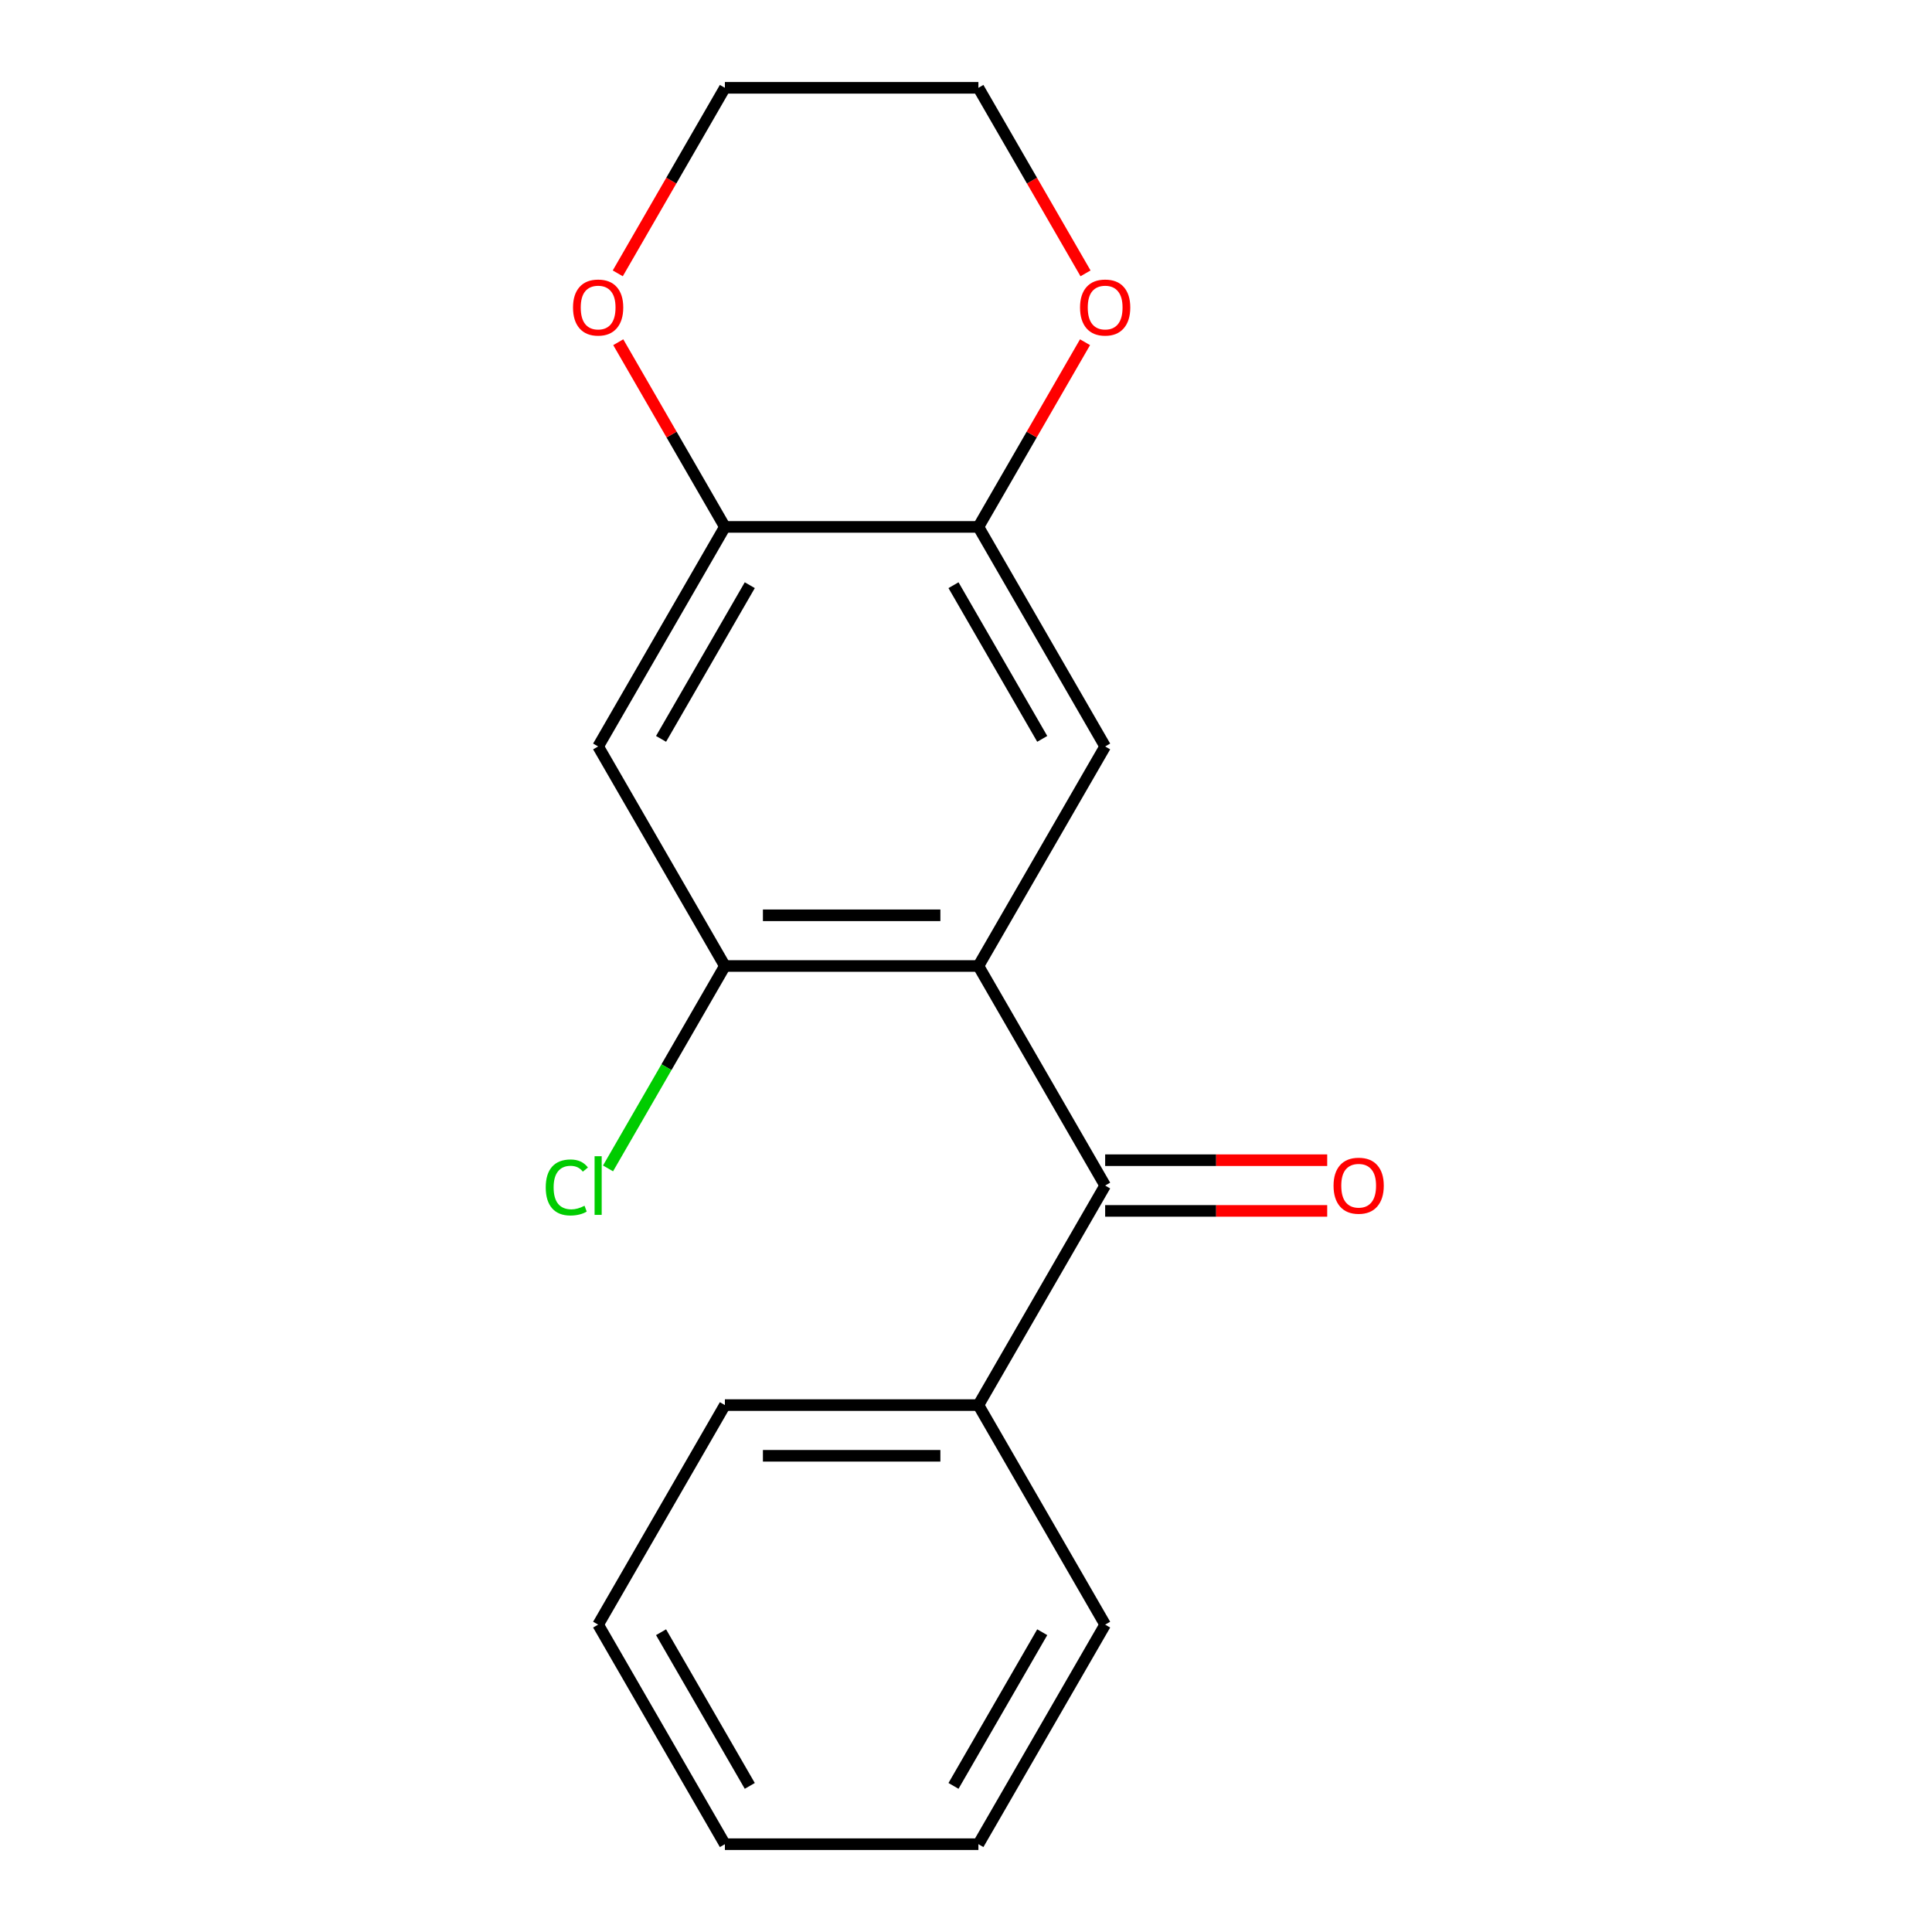 <?xml version='1.0' encoding='iso-8859-1'?>
<svg version='1.1' baseProfile='full'
              xmlns='http://www.w3.org/2000/svg'
                      xmlns:rdkit='http://www.rdkit.org/xml'
                      xmlns:xlink='http://www.w3.org/1999/xlink'
                  xml:space='preserve'
width='1000px' height='1000px' viewBox='0 0 1000 1000'>
<!-- END OF HEADER -->
<rect style='opacity:1.0;fill:#FFFFFF;stroke:none' width='1000' height='1000' x='0' y='0'> </rect>
<path class='bond-0' d='M 506.418,500 L 572.026,613.636' style='fill:none;fill-rule:evenodd;stroke:#000000;stroke-width:6px;stroke-linecap:butt;stroke-linejoin:miter;stroke-opacity:1' />
<path class='bond-1' d='M 506.418,500 L 375.202,500' style='fill:none;fill-rule:evenodd;stroke:#000000;stroke-width:6px;stroke-linecap:butt;stroke-linejoin:miter;stroke-opacity:1' />
<path class='bond-1' d='M 486.736,473.757 L 394.885,473.757' style='fill:none;fill-rule:evenodd;stroke:#000000;stroke-width:6px;stroke-linecap:butt;stroke-linejoin:miter;stroke-opacity:1' />
<path class='bond-2' d='M 506.418,500 L 572.026,386.364' style='fill:none;fill-rule:evenodd;stroke:#000000;stroke-width:6px;stroke-linecap:butt;stroke-linejoin:miter;stroke-opacity:1' />
<path class='bond-8' d='M 572.026,626.758 L 629.494,626.758' style='fill:none;fill-rule:evenodd;stroke:#000000;stroke-width:6px;stroke-linecap:butt;stroke-linejoin:miter;stroke-opacity:1' />
<path class='bond-8' d='M 629.494,626.758 L 686.962,626.758' style='fill:none;fill-rule:evenodd;stroke:#FF0000;stroke-width:6px;stroke-linecap:butt;stroke-linejoin:miter;stroke-opacity:1' />
<path class='bond-8' d='M 572.026,600.515 L 629.494,600.515' style='fill:none;fill-rule:evenodd;stroke:#000000;stroke-width:6px;stroke-linecap:butt;stroke-linejoin:miter;stroke-opacity:1' />
<path class='bond-8' d='M 629.494,600.515 L 686.962,600.515' style='fill:none;fill-rule:evenodd;stroke:#FF0000;stroke-width:6px;stroke-linecap:butt;stroke-linejoin:miter;stroke-opacity:1' />
<path class='bond-9' d='M 572.026,613.636 L 506.418,727.273' style='fill:none;fill-rule:evenodd;stroke:#000000;stroke-width:6px;stroke-linecap:butt;stroke-linejoin:miter;stroke-opacity:1' />
<path class='bond-3' d='M 375.202,500 L 309.594,386.364' style='fill:none;fill-rule:evenodd;stroke:#000000;stroke-width:6px;stroke-linecap:butt;stroke-linejoin:miter;stroke-opacity:1' />
<path class='bond-10' d='M 375.202,500 L 344.958,552.384' style='fill:none;fill-rule:evenodd;stroke:#000000;stroke-width:6px;stroke-linecap:butt;stroke-linejoin:miter;stroke-opacity:1' />
<path class='bond-10' d='M 344.958,552.384 L 314.715,604.768' style='fill:none;fill-rule:evenodd;stroke:#00CC00;stroke-width:6px;stroke-linecap:butt;stroke-linejoin:miter;stroke-opacity:1' />
<path class='bond-4' d='M 572.026,386.364 L 506.418,272.727' style='fill:none;fill-rule:evenodd;stroke:#000000;stroke-width:6px;stroke-linecap:butt;stroke-linejoin:miter;stroke-opacity:1' />
<path class='bond-4' d='M 539.458,382.44 L 493.532,302.894' style='fill:none;fill-rule:evenodd;stroke:#000000;stroke-width:6px;stroke-linecap:butt;stroke-linejoin:miter;stroke-opacity:1' />
<path class='bond-18' d='M 309.594,386.364 L 375.202,272.727' style='fill:none;fill-rule:evenodd;stroke:#000000;stroke-width:6px;stroke-linecap:butt;stroke-linejoin:miter;stroke-opacity:1' />
<path class='bond-18' d='M 342.163,382.44 L 388.088,302.894' style='fill:none;fill-rule:evenodd;stroke:#000000;stroke-width:6px;stroke-linecap:butt;stroke-linejoin:miter;stroke-opacity:1' />
<path class='bond-5' d='M 506.418,272.727 L 375.202,272.727' style='fill:none;fill-rule:evenodd;stroke:#000000;stroke-width:6px;stroke-linecap:butt;stroke-linejoin:miter;stroke-opacity:1' />
<path class='bond-6' d='M 506.418,272.727 L 534.014,224.929' style='fill:none;fill-rule:evenodd;stroke:#000000;stroke-width:6px;stroke-linecap:butt;stroke-linejoin:miter;stroke-opacity:1' />
<path class='bond-6' d='M 534.014,224.929 L 561.611,177.131' style='fill:none;fill-rule:evenodd;stroke:#FF0000;stroke-width:6px;stroke-linecap:butt;stroke-linejoin:miter;stroke-opacity:1' />
<path class='bond-7' d='M 375.202,272.727 L 347.606,224.929' style='fill:none;fill-rule:evenodd;stroke:#000000;stroke-width:6px;stroke-linecap:butt;stroke-linejoin:miter;stroke-opacity:1' />
<path class='bond-7' d='M 347.606,224.929 L 320.01,177.131' style='fill:none;fill-rule:evenodd;stroke:#FF0000;stroke-width:6px;stroke-linecap:butt;stroke-linejoin:miter;stroke-opacity:1' />
<path class='bond-11' d='M 561.865,141.491 L 534.141,93.472' style='fill:none;fill-rule:evenodd;stroke:#FF0000;stroke-width:6px;stroke-linecap:butt;stroke-linejoin:miter;stroke-opacity:1' />
<path class='bond-11' d='M 534.141,93.472 L 506.418,45.455' style='fill:none;fill-rule:evenodd;stroke:#000000;stroke-width:6px;stroke-linecap:butt;stroke-linejoin:miter;stroke-opacity:1' />
<path class='bond-19' d='M 319.756,141.491 L 347.479,93.472' style='fill:none;fill-rule:evenodd;stroke:#FF0000;stroke-width:6px;stroke-linecap:butt;stroke-linejoin:miter;stroke-opacity:1' />
<path class='bond-19' d='M 347.479,93.472 L 375.202,45.455' style='fill:none;fill-rule:evenodd;stroke:#000000;stroke-width:6px;stroke-linecap:butt;stroke-linejoin:miter;stroke-opacity:1' />
<path class='bond-13' d='M 506.418,727.273 L 375.202,727.273' style='fill:none;fill-rule:evenodd;stroke:#000000;stroke-width:6px;stroke-linecap:butt;stroke-linejoin:miter;stroke-opacity:1' />
<path class='bond-13' d='M 486.736,753.516 L 394.885,753.516' style='fill:none;fill-rule:evenodd;stroke:#000000;stroke-width:6px;stroke-linecap:butt;stroke-linejoin:miter;stroke-opacity:1' />
<path class='bond-14' d='M 506.418,727.273 L 572.026,840.909' style='fill:none;fill-rule:evenodd;stroke:#000000;stroke-width:6px;stroke-linecap:butt;stroke-linejoin:miter;stroke-opacity:1' />
<path class='bond-12' d='M 506.418,45.455 L 375.202,45.455' style='fill:none;fill-rule:evenodd;stroke:#000000;stroke-width:6px;stroke-linecap:butt;stroke-linejoin:miter;stroke-opacity:1' />
<path class='bond-16' d='M 375.202,727.273 L 309.594,840.909' style='fill:none;fill-rule:evenodd;stroke:#000000;stroke-width:6px;stroke-linecap:butt;stroke-linejoin:miter;stroke-opacity:1' />
<path class='bond-15' d='M 572.026,840.909 L 506.418,954.545' style='fill:none;fill-rule:evenodd;stroke:#000000;stroke-width:6px;stroke-linecap:butt;stroke-linejoin:miter;stroke-opacity:1' />
<path class='bond-15' d='M 539.458,844.833 L 493.532,924.378' style='fill:none;fill-rule:evenodd;stroke:#000000;stroke-width:6px;stroke-linecap:butt;stroke-linejoin:miter;stroke-opacity:1' />
<path class='bond-17' d='M 506.418,954.545 L 375.202,954.545' style='fill:none;fill-rule:evenodd;stroke:#000000;stroke-width:6px;stroke-linecap:butt;stroke-linejoin:miter;stroke-opacity:1' />
<path class='bond-20' d='M 309.594,840.909 L 375.202,954.545' style='fill:none;fill-rule:evenodd;stroke:#000000;stroke-width:6px;stroke-linecap:butt;stroke-linejoin:miter;stroke-opacity:1' />
<path class='bond-20' d='M 342.163,844.833 L 388.088,924.378' style='fill:none;fill-rule:evenodd;stroke:#000000;stroke-width:6px;stroke-linecap:butt;stroke-linejoin:miter;stroke-opacity:1' />
<path  class='atom-7' d='M 559.026 159.171
Q 559.026 152.371, 562.386 148.571
Q 565.746 144.771, 572.026 144.771
Q 578.306 144.771, 581.666 148.571
Q 585.026 152.371, 585.026 159.171
Q 585.026 166.051, 581.626 169.971
Q 578.226 173.851, 572.026 173.851
Q 565.786 173.851, 562.386 169.971
Q 559.026 166.091, 559.026 159.171
M 572.026 170.651
Q 576.346 170.651, 578.666 167.771
Q 581.026 164.851, 581.026 159.171
Q 581.026 153.611, 578.666 150.811
Q 576.346 147.971, 572.026 147.971
Q 567.706 147.971, 565.346 150.771
Q 563.026 153.571, 563.026 159.171
Q 563.026 164.891, 565.346 167.771
Q 567.706 170.651, 572.026 170.651
' fill='#FF0000'/>
<path  class='atom-8' d='M 296.594 159.171
Q 296.594 152.371, 299.954 148.571
Q 303.314 144.771, 309.594 144.771
Q 315.874 144.771, 319.234 148.571
Q 322.594 152.371, 322.594 159.171
Q 322.594 166.051, 319.194 169.971
Q 315.794 173.851, 309.594 173.851
Q 303.354 173.851, 299.954 169.971
Q 296.594 166.091, 296.594 159.171
M 309.594 170.651
Q 313.914 170.651, 316.234 167.771
Q 318.594 164.851, 318.594 159.171
Q 318.594 153.611, 316.234 150.811
Q 313.914 147.971, 309.594 147.971
Q 305.274 147.971, 302.914 150.771
Q 300.594 153.571, 300.594 159.171
Q 300.594 164.891, 302.914 167.771
Q 305.274 170.651, 309.594 170.651
' fill='#FF0000'/>
<path  class='atom-9' d='M 690.242 613.716
Q 690.242 606.916, 693.602 603.116
Q 696.962 599.316, 703.242 599.316
Q 709.522 599.316, 712.882 603.116
Q 716.242 606.916, 716.242 613.716
Q 716.242 620.596, 712.842 624.516
Q 709.442 628.396, 703.242 628.396
Q 697.002 628.396, 693.602 624.516
Q 690.242 620.636, 690.242 613.716
M 703.242 625.196
Q 707.562 625.196, 709.882 622.316
Q 712.242 619.396, 712.242 613.716
Q 712.242 608.156, 709.882 605.356
Q 707.562 602.516, 703.242 602.516
Q 698.922 602.516, 696.562 605.316
Q 694.242 608.116, 694.242 613.716
Q 694.242 619.436, 696.562 622.316
Q 698.922 625.196, 703.242 625.196
' fill='#FF0000'/>
<path  class='atom-11' d='M 282.474 614.616
Q 282.474 607.576, 285.754 603.896
Q 289.074 600.176, 295.354 600.176
Q 301.194 600.176, 304.314 604.296
L 301.674 606.456
Q 299.394 603.456, 295.354 603.456
Q 291.074 603.456, 288.794 606.336
Q 286.554 609.176, 286.554 614.616
Q 286.554 620.216, 288.874 623.096
Q 291.234 625.976, 295.794 625.976
Q 298.914 625.976, 302.554 624.096
L 303.674 627.096
Q 302.194 628.056, 299.954 628.616
Q 297.714 629.176, 295.234 629.176
Q 289.074 629.176, 285.754 625.416
Q 282.474 621.656, 282.474 614.616
' fill='#00CC00'/>
<path  class='atom-11' d='M 307.754 598.456
L 311.434 598.456
L 311.434 628.816
L 307.754 628.816
L 307.754 598.456
' fill='#00CC00'/>
</svg>
